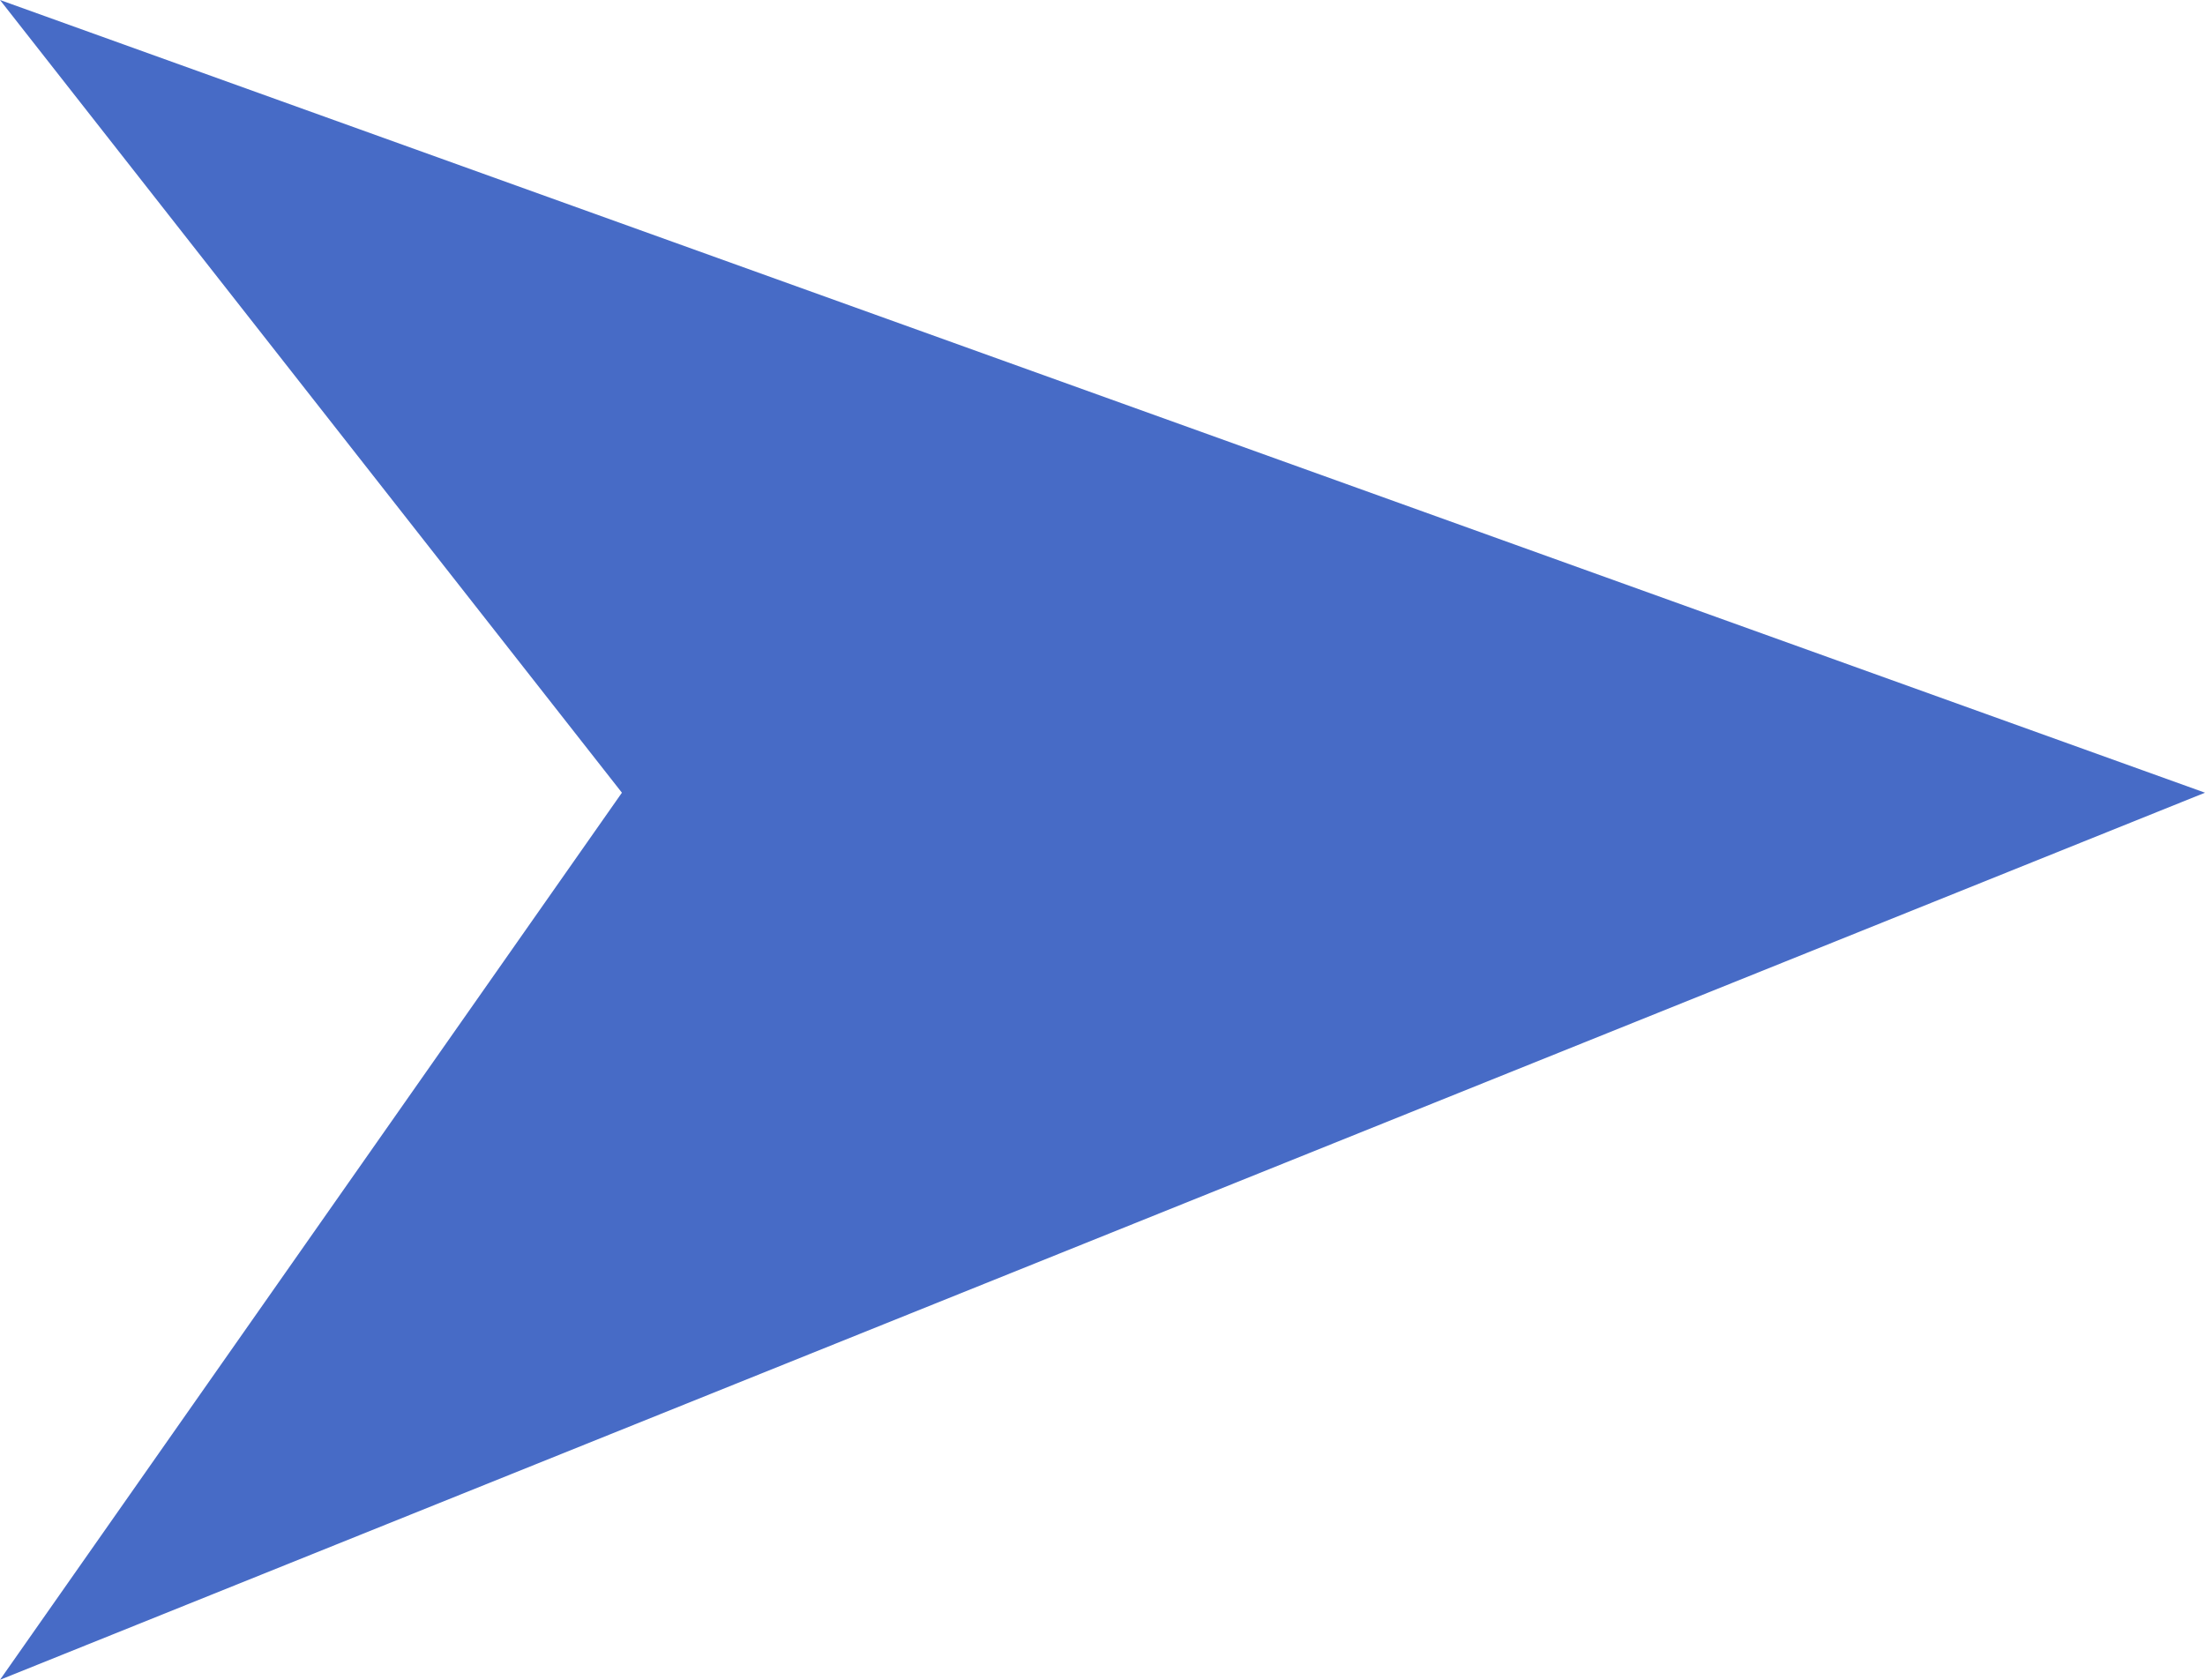 <?xml version="1.0" encoding="UTF-8"?> <svg xmlns="http://www.w3.org/2000/svg" width="84" height="64" viewBox="0 0 84 64" fill="none"> <path d="M84 30.202L-2.6226e-06 64L23.692 30.202L-5.42013e-06 -1.4294e-07L84 30.202Z" fill="#476BC6"></path> </svg> 
